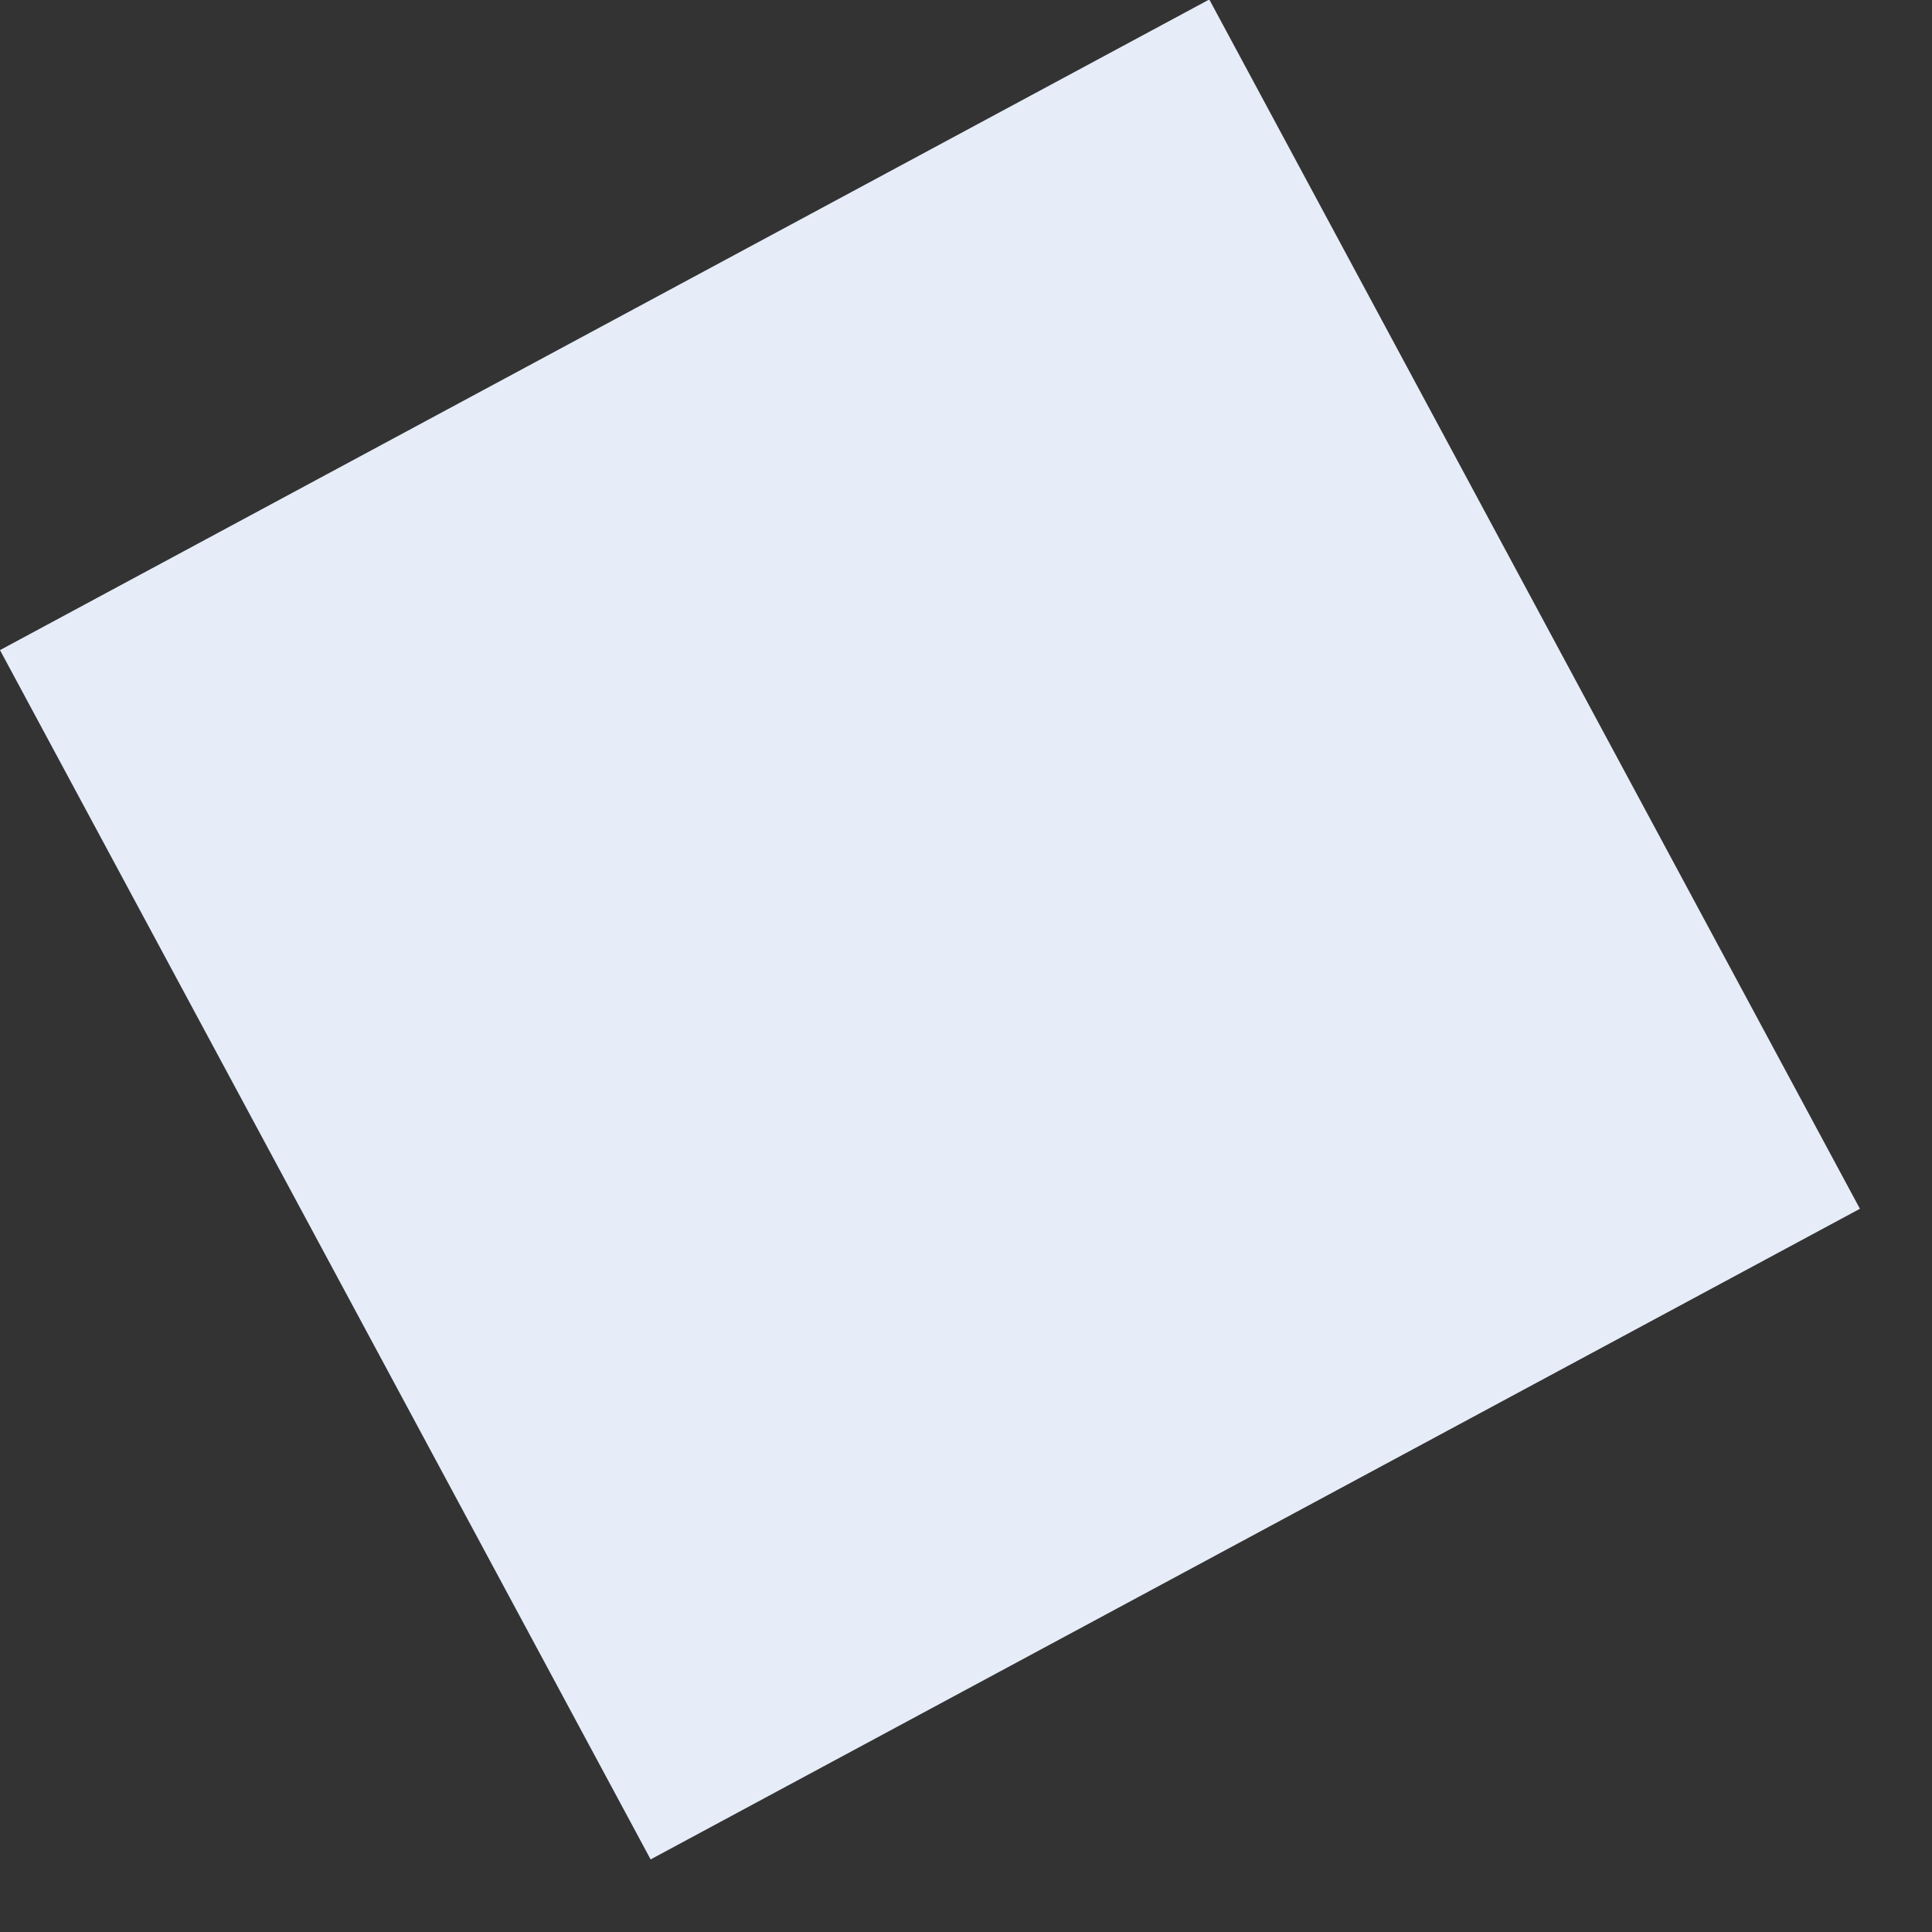 <svg width="21" height="21" viewBox="0 0 21 21" fill="none" xmlns="http://www.w3.org/2000/svg">
<rect x="0" y="0" width="21" height="21" fill="#333333" stroke="none"/>
<rect width="14.92" height="14.92" transform="matrix(0.881 -0.474 -0.474 -0.881 7.072 20.211)" fill="#E6EDF8"/>
</svg>
